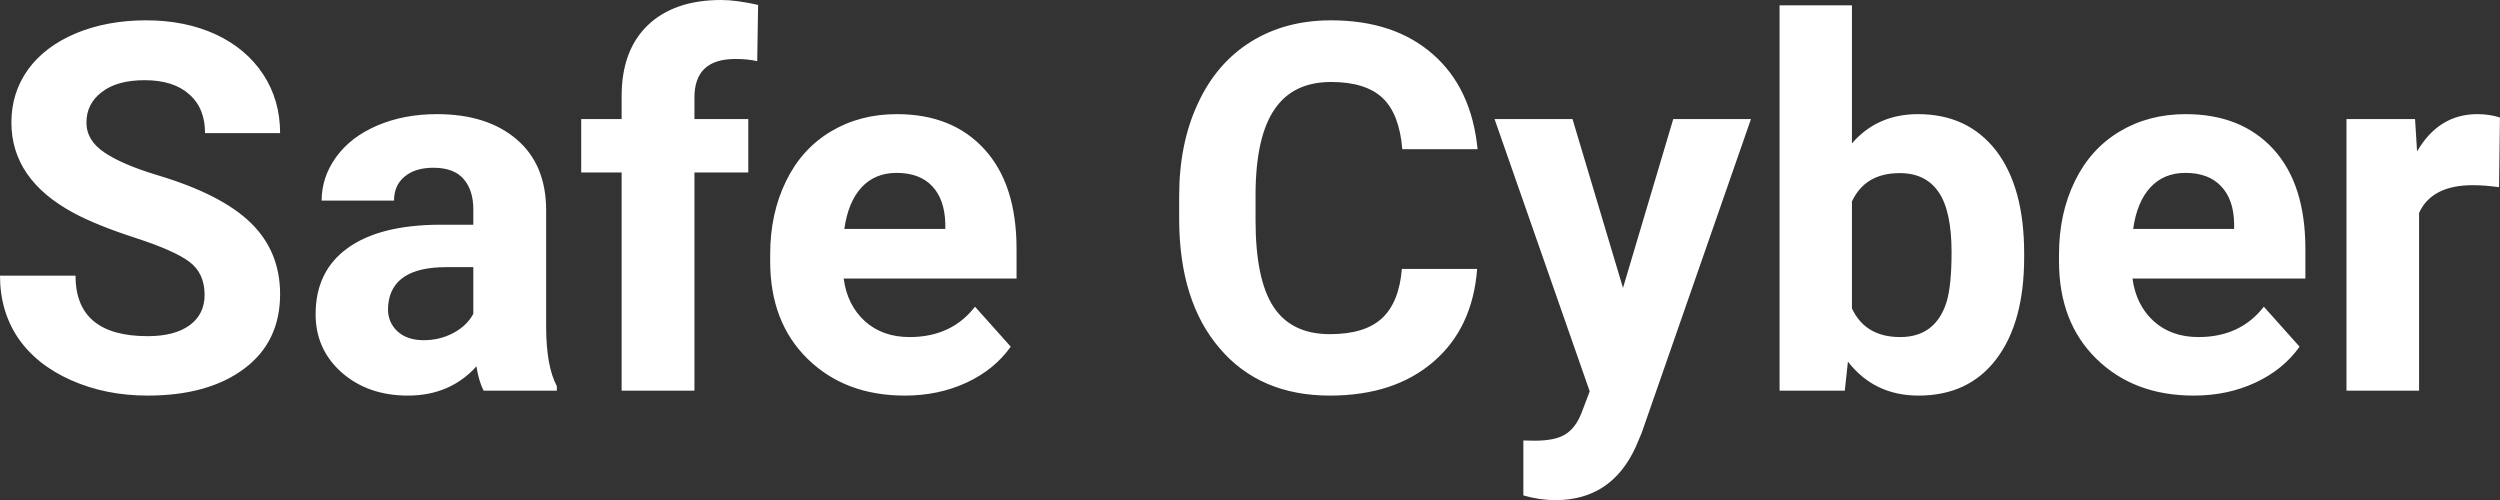 <?xml version="1.0" encoding="UTF-8" standalone="yes"?>
<svg xmlns="http://www.w3.org/2000/svg" width="100%" height="100%" viewBox="0 0 111.923 22.394" fill="#FFFFFF">
  <rect x="0" y="0" width="111.923" height="22.394" fill="#333333" stroke="none"/>
  <path d="M9.16 13.20L9.16 13.20Q9.16 12.24 8.49 11.73Q7.82 11.22 6.06 10.65Q4.31 10.08 3.29 9.53L3.29 9.53Q0.51 8.03 0.51 5.48L0.51 5.48Q0.51 4.16 1.25 3.12Q2.00 2.08 3.40 1.49Q4.80 0.91 6.54 0.91L6.54 0.91Q8.29 0.91 9.66 1.54Q11.03 2.18 11.79 3.34Q12.54 4.49 12.54 5.96L12.54 5.96L9.18 5.96Q9.18 4.84 8.47 4.22Q7.76 3.59 6.48 3.59L6.48 3.59Q5.24 3.59 4.56 4.12Q3.87 4.64 3.87 5.49L3.87 5.49Q3.87 6.29 4.68 6.83Q5.48 7.37 7.04 7.84L7.04 7.84Q9.92 8.70 11.23 9.98Q12.54 11.26 12.54 13.17L12.54 13.17Q12.54 15.30 10.94 16.50Q9.33 17.71 6.61 17.71L6.61 17.71Q4.73 17.71 3.18 17.02Q1.63 16.33 0.81 15.13Q0 13.93 0 12.34L0 12.34L3.38 12.34Q3.38 15.05 6.61 15.05L6.61 15.05Q7.82 15.05 8.49 14.56Q9.16 14.07 9.16 13.20ZM24.93 17.49L21.65 17.49Q21.43 17.05 21.33 16.40L21.33 16.40Q20.15 17.71 18.26 17.71L18.26 17.71Q16.48 17.71 15.30 16.68Q14.13 15.64 14.13 14.07L14.13 14.07Q14.13 12.14 15.56 11.11Q16.99 10.07 19.70 10.06L19.70 10.06L21.19 10.06L21.19 9.37Q21.19 8.52 20.76 8.02Q20.33 7.51 19.40 7.51L19.40 7.51Q18.58 7.51 18.11 7.91Q17.64 8.30 17.64 8.98L17.64 8.98L14.40 8.98Q14.40 7.93 15.05 7.03Q15.70 6.13 16.89 5.62Q18.08 5.11 19.56 5.11L19.56 5.11Q21.81 5.11 23.13 6.24Q24.45 7.37 24.45 9.41L24.45 9.41L24.45 14.68Q24.46 16.41 24.93 17.29L24.93 17.29L24.93 17.49ZM18.97 15.23L18.97 15.23Q19.69 15.23 20.29 14.91Q20.90 14.59 21.19 14.05L21.19 14.05L21.19 11.96L19.98 11.96Q17.54 11.96 17.38 13.65L17.38 13.65L17.37 13.84Q17.37 14.44 17.80 14.84Q18.23 15.23 18.97 15.23ZM31.09 17.49L27.83 17.49L27.83 7.72L26.02 7.72L26.02 5.33L27.83 5.33L27.83 4.30Q27.83 2.26 29.00 1.13Q30.18 0 32.29 0L32.29 0Q32.96 0 33.94 0.22L33.94 0.22L33.90 2.74Q33.50 2.64 32.92 2.64L32.92 2.64Q31.09 2.64 31.09 4.36L31.09 4.36L31.09 5.33L33.50 5.33L33.50 7.72L31.09 7.72L31.09 17.49ZM40.51 17.71L40.51 17.71Q37.84 17.71 36.16 16.07Q34.48 14.43 34.48 11.70L34.48 11.70L34.48 11.39Q34.48 9.56 35.19 8.11Q35.89 6.67 37.19 5.89Q38.49 5.11 40.15 5.11L40.15 5.11Q42.64 5.11 44.07 6.68Q45.51 8.25 45.51 11.14L45.51 11.14L45.51 12.47L37.77 12.47Q37.93 13.66 38.72 14.38Q39.51 15.09 40.72 15.09L40.72 15.09Q42.60 15.09 43.65 13.73L43.65 13.73L45.25 15.52Q44.52 16.55 43.27 17.13Q42.02 17.71 40.51 17.71ZM40.14 7.74L40.14 7.74Q39.17 7.74 38.57 8.39Q37.97 9.04 37.80 10.25L37.80 10.25L42.32 10.25L42.32 10.00Q42.29 8.92 41.73 8.33Q41.17 7.74 40.14 7.74ZM62.76 12.04L66.13 12.04Q65.93 14.68 64.18 16.19Q62.42 17.71 59.54 17.71L59.54 17.71Q56.40 17.71 54.60 15.59Q52.79 13.48 52.79 9.78L52.79 9.78L52.79 8.78Q52.79 6.42 53.63 4.63Q54.46 2.83 56.00 1.87Q57.54 0.91 59.59 0.91L59.59 0.91Q62.42 0.91 64.15 2.43Q65.88 3.94 66.15 6.68L66.15 6.68L62.78 6.68Q62.65 5.10 61.90 4.39Q61.14 3.67 59.59 3.67L59.59 3.67Q57.90 3.67 57.07 4.88Q56.23 6.09 56.21 8.63L56.21 8.63L56.21 9.86Q56.21 12.51 57.01 13.73Q57.81 14.96 59.54 14.96L59.54 14.96Q61.10 14.96 61.87 14.25Q62.64 13.53 62.76 12.04L62.76 12.04ZM70.40 5.33L72.66 12.89L74.91 5.33L78.39 5.33L73.50 19.37L73.23 20.01Q72.14 22.39 69.64 22.39L69.64 22.39Q68.93 22.39 68.20 22.18L68.20 22.18L68.20 19.72L68.70 19.73Q69.62 19.73 70.07 19.45Q70.53 19.17 70.79 18.52L70.79 18.52L71.17 17.52L66.91 5.33L70.40 5.33ZM90.62 11.34L90.62 11.52Q90.62 14.44 89.37 16.08Q88.13 17.71 85.89 17.71L85.89 17.71Q83.91 17.71 82.73 16.19L82.73 16.19L82.59 17.49L79.67 17.49L79.67 0.24L82.91 0.24L82.91 6.42Q84.04 5.11 85.87 5.11L85.87 5.11Q88.09 5.11 89.36 6.74Q90.62 8.38 90.62 11.34L90.62 11.34ZM87.37 11.29L87.37 11.29Q87.37 9.44 86.79 8.60Q86.21 7.75 85.05 7.75L85.05 7.75Q83.50 7.75 82.91 9.02L82.91 9.02L82.91 13.81Q83.51 15.09 85.07 15.09L85.07 15.09Q86.64 15.09 87.14 13.54L87.14 13.54Q87.37 12.80 87.37 11.29ZM98.21 17.71L98.21 17.71Q95.54 17.71 93.86 16.07Q92.18 14.43 92.18 11.70L92.18 11.70L92.18 11.39Q92.18 9.56 92.89 8.11Q93.59 6.67 94.89 5.89Q96.19 5.11 97.85 5.11L97.85 5.11Q100.34 5.11 101.78 6.68Q103.21 8.25 103.21 11.14L103.21 11.14L103.21 12.47L95.47 12.47Q95.63 13.66 96.42 14.38Q97.21 15.09 98.42 15.09L98.42 15.09Q100.30 15.09 101.35 13.73L101.35 13.73L102.95 15.52Q102.22 16.55 100.97 17.13Q99.73 17.71 98.21 17.71ZM97.84 7.74L97.84 7.74Q96.87 7.74 96.27 8.39Q95.67 9.04 95.50 10.25L95.50 10.25L100.02 10.25L100.02 10.00Q100.00 8.92 99.43 8.33Q98.87 7.74 97.84 7.74ZM111.92 5.26L111.88 8.38Q111.22 8.29 110.71 8.29L110.71 8.29Q108.87 8.29 108.30 9.53L108.30 9.53L108.30 17.49L105.05 17.49L105.05 5.33L108.12 5.33L108.21 6.78Q109.18 5.11 110.91 5.11L110.91 5.11Q111.45 5.11 111.92 5.26L111.92 5.26Z" preserveAspectRatio="none"/>
</svg>